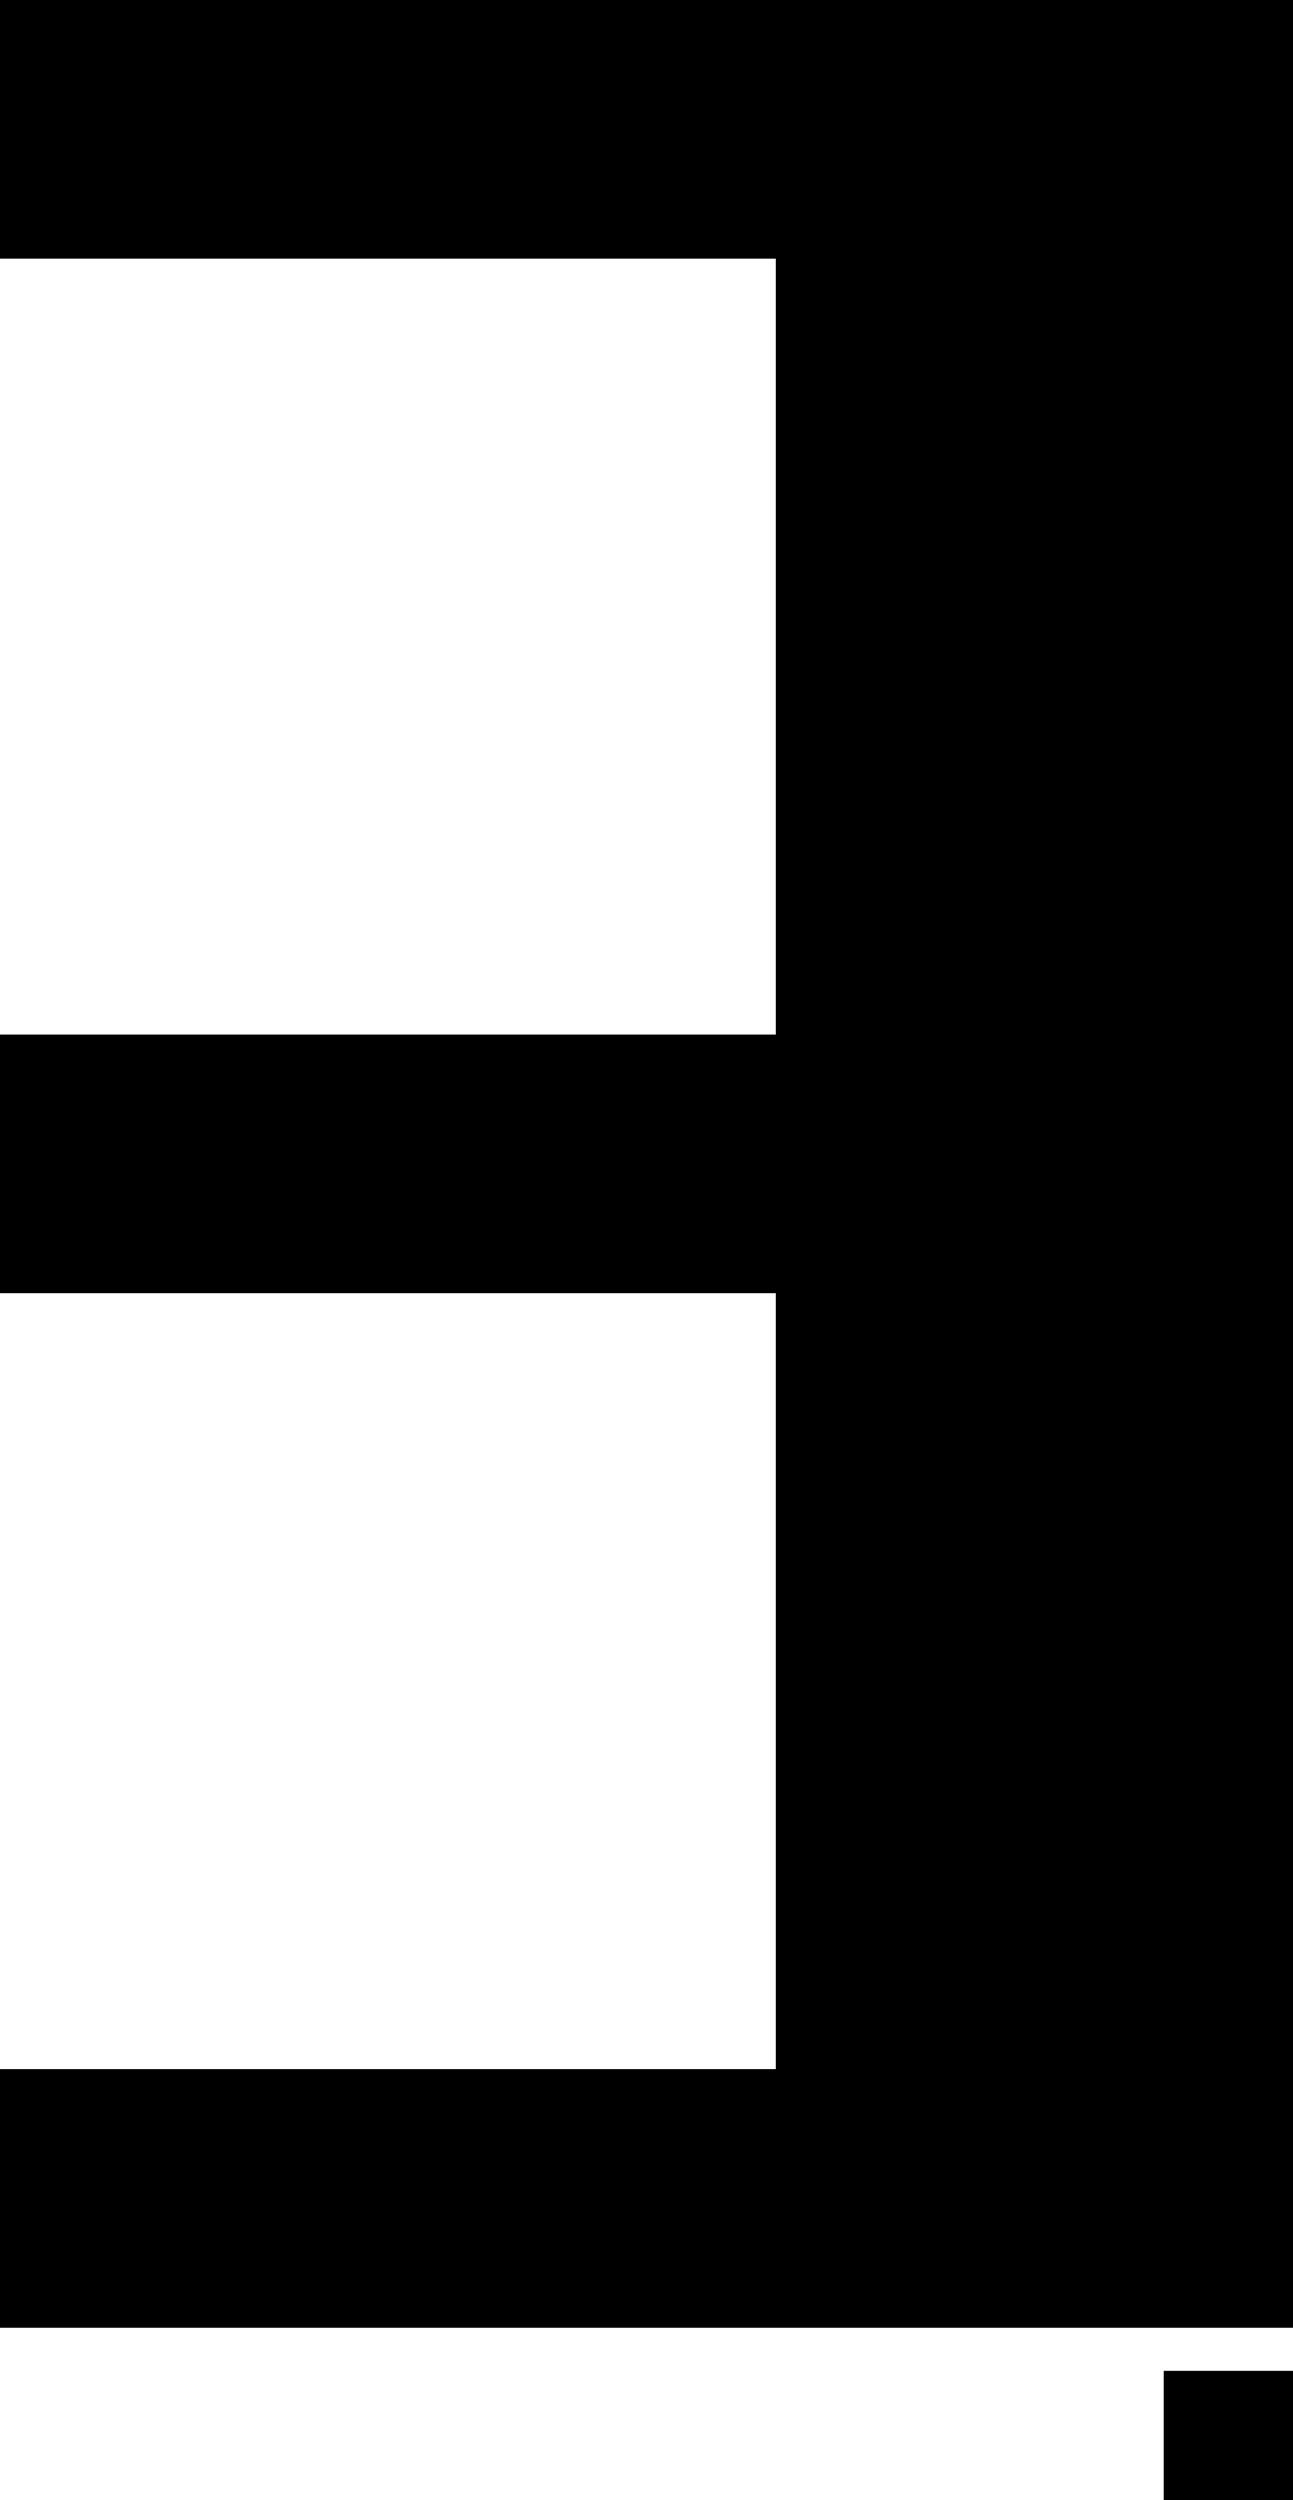 <?xml version="1.0" encoding="UTF-8" standalone="no"?>
<!-- Created with Inkscape (http://www.inkscape.org/) -->

<svg
   xmlns:dc="http://purl.org/dc/elements/1.1/"
   xmlns:cc="http://creativecommons.org/ns#"
   xmlns:rdf="http://www.w3.org/1999/02/22-rdf-syntax-ns#"
   xmlns:svg="http://www.w3.org/2000/svg"
   xmlns="http://www.w3.org/2000/svg"
   xmlns:sodipodi="http://sodipodi.sourceforge.net/DTD/sodipodi-0.dtd"
   xmlns:inkscape="http://www.inkscape.org/namespaces/inkscape"
   width="30"
   height="58"
   id="svg3023"
   version="1.1"
   inkscape:version="0.48.4 r9939"
   sodipodi:docname="New document 5">
  <defs
     id="defs3025" />
  <sodipodi:namedview
     id="base"
     pagecolor="#ffffff"
     bordercolor="#666666"
     borderopacity="1.0"
     inkscape:pageopacity="0.0"
     inkscape:pageshadow="2"
     inkscape:zoom="4.0689655"
     inkscape:cx="-25.673729"
     inkscape:cy="29"
     inkscape:document-units="px"
     inkscape:current-layer="layer1"
     showgrid="false"
     fit-margin-top="0"
     fit-margin-left="0"
     fit-margin-right="0"
     fit-margin-bottom="0"
     inkscape:window-width="1920"
     inkscape:window-height="1058"
     inkscape:window-x="1272"
     inkscape:window-y="-8"
     inkscape:window-maximized="1" />
  <g
     inkscape:label="Layer 1"
     inkscape:groupmode="layer"
     id="layer1"
     transform="translate(-747.857,-757.648)">
    <path
       style="fill:#000000"
       d="m 776.357,815.648 -1.5,0 0,-1.5 0,-1.5 1.5,0 1.5,0 0,1.5 0,1.5 -1.5,0 z m -13.5,-4 -15,0 0,-3 0,-3 9,0 9,0 0,-9 0,-9 -9,0 -9,0 0,-3 0,-3 9,0 9,0 0,-9 0,-9 -9,0 -9,0 0,-3 0,-3 15,0 15,0 0,27 0,27 -15,0 z"
       id="path3042"
       inkscape:connector-curvature="0" />
  </g>
</svg>

